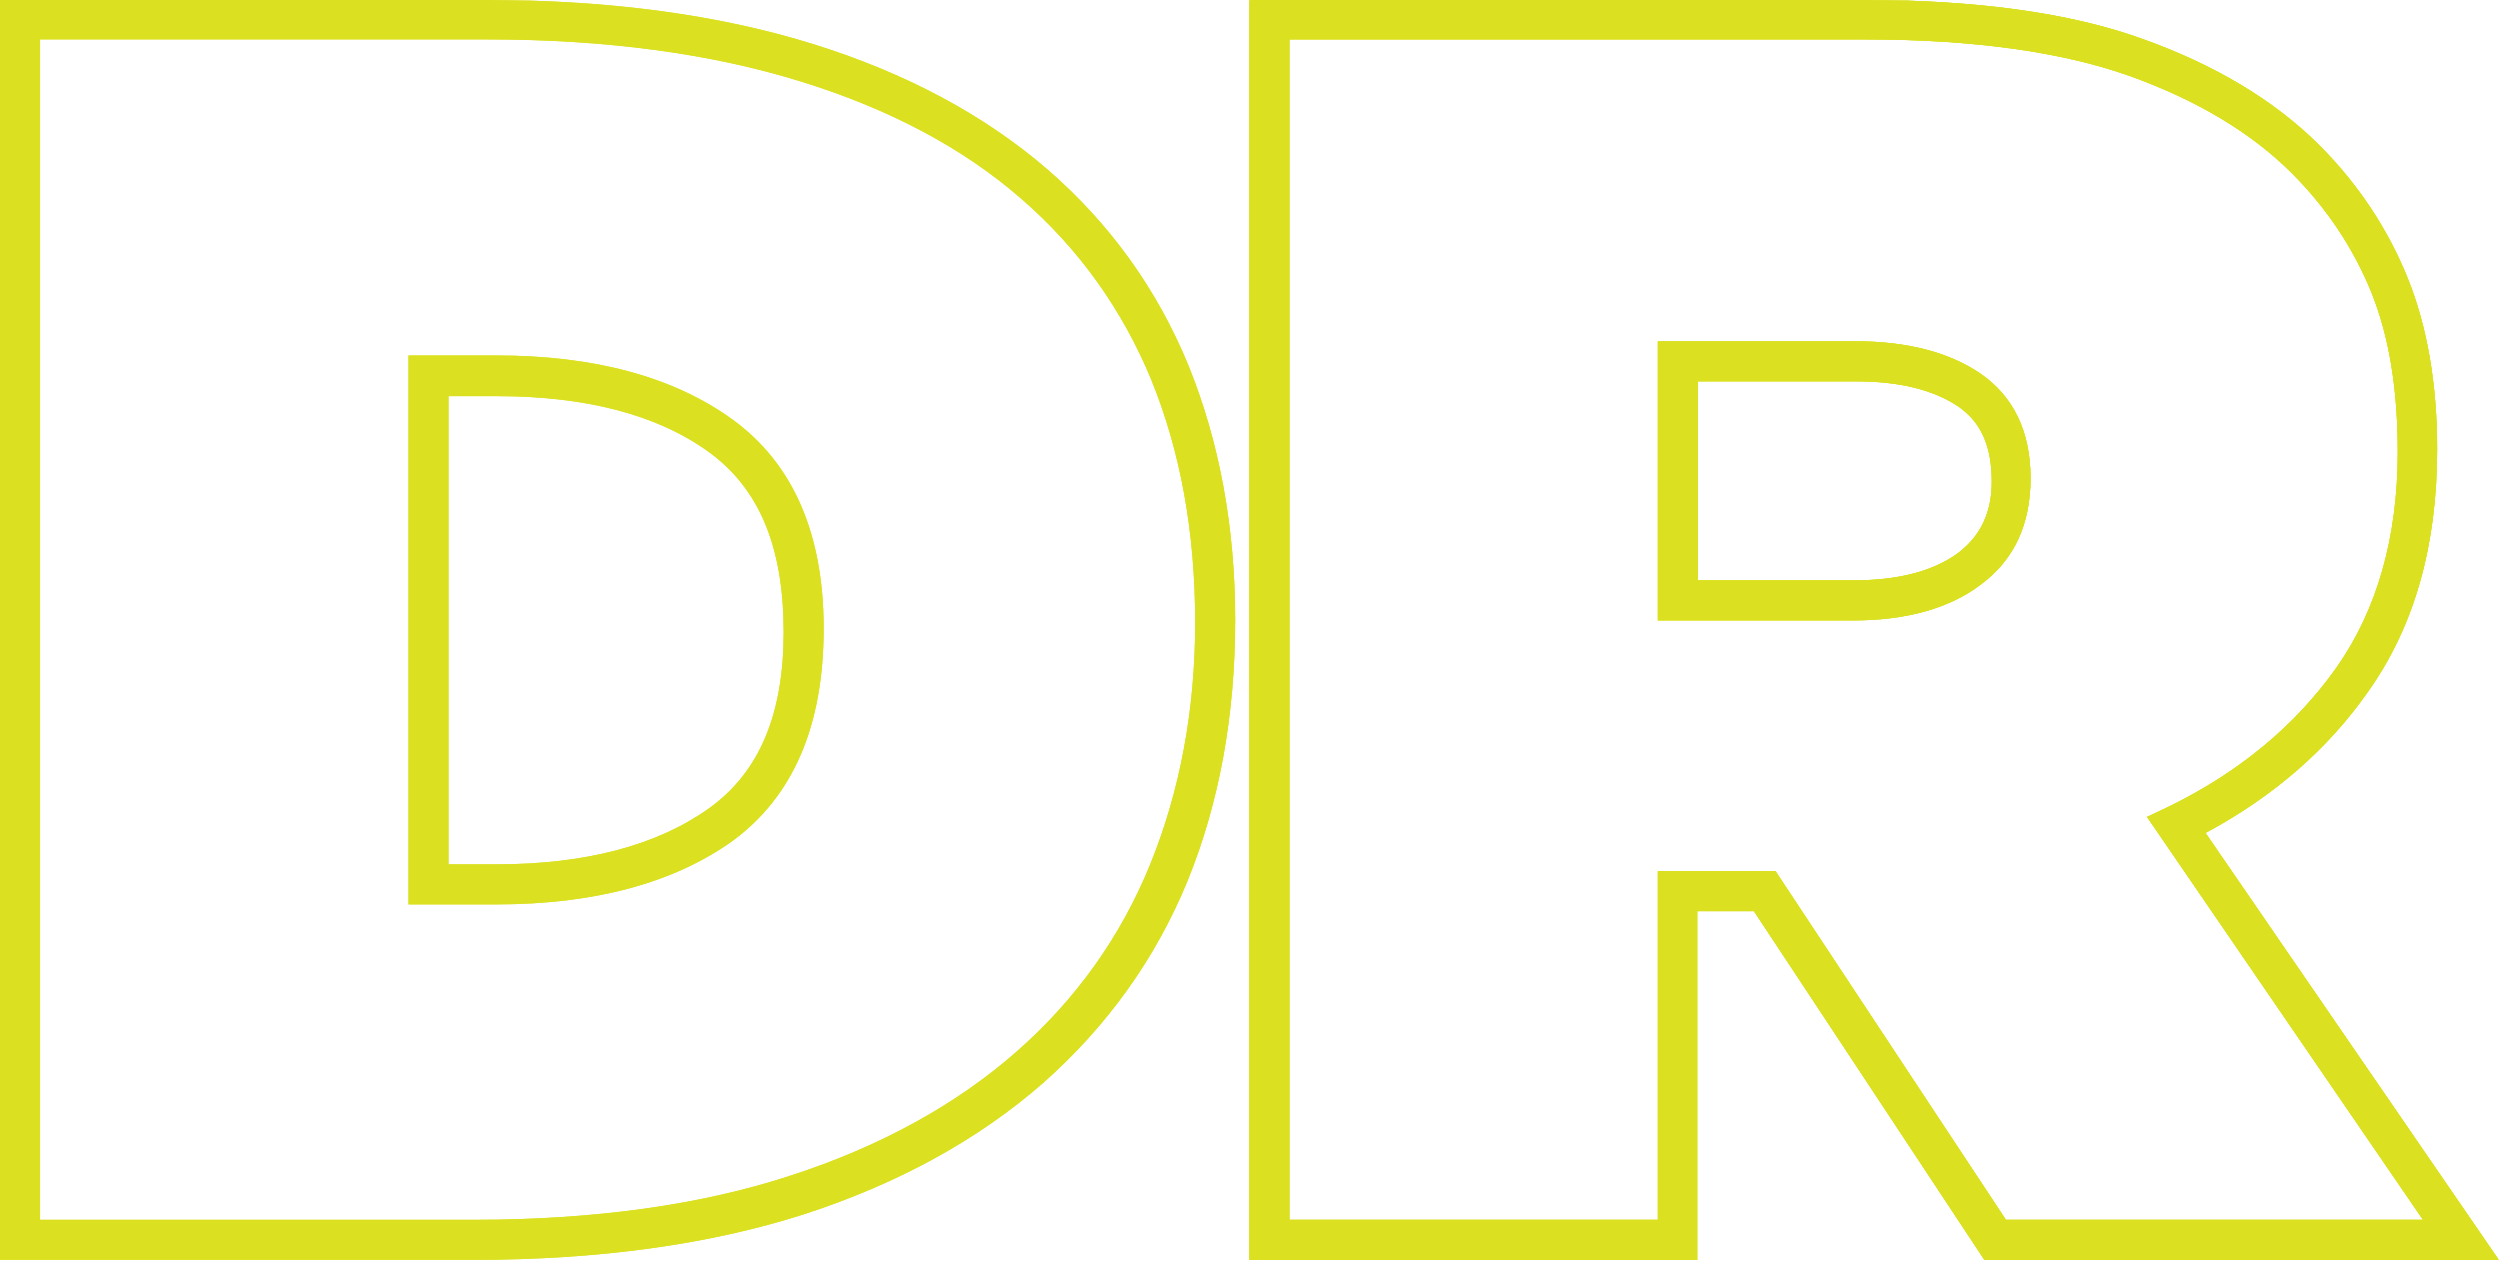 <?xml version="1.0" encoding="utf-8"?>
<!-- Generator: Adobe Illustrator 29.1.0, SVG Export Plug-In . SVG Version: 9.03 Build 55587)  -->
<svg version="1.1" id="Layer_1" xmlns="http://www.w3.org/2000/svg" xmlns:xlink="http://www.w3.org/1999/xlink" x="0px" y="0px"
	 viewBox="0 0 405.8 204.7" style="enable-background:new 0 0 405.8 204.7;" xml:space="preserve">
<style type="text/css">
	.st0{clip-path:url(#SVGID_00000083071992203108254550000005210970608457392043_);}
</style>
<g>
	<g>
		<g>
			<defs>
				<path id="SVGID_1_" d="M72.8,140.3h7.8c14.5,0,26.1-3.1,34.5-9.1c8.2-5.9,12.1-15.3,12.1-28.6c0-13.9-4-23.3-12.1-29.2
					c-8.4-6.1-20-9.1-34.5-9.1h-7.8V140.3z M80.6,146.8H66.3V57.7h14.3c15.9,0,28.8,3.5,38.3,10.4c9.8,7.1,14.8,18.5,14.8,33.9
					c0,15.9-5,27.3-14.8,34.5C109.4,143.3,96.5,146.8,80.6,146.8z M6.5,198h70.4c19.6,0,36.9-2.4,51.5-7.2
					c14.5-4.7,26.8-11.5,36.5-20s17-18.7,21.8-30.5s7.3-25,7.3-39.2c0-14.8-2.4-27.8-7.1-39.4c-4.7-11.4-11.8-21.4-21.2-29.5
					c-9.4-8.2-21.5-14.6-35.8-19c-14.5-4.5-31.5-6.8-50.7-6.8H6.5V198z M76.9,204.5H0V0h79.1c19.9,0,37.6,2.4,52.7,7.1
					c15.2,4.7,28,11.6,38.1,20.3c10.2,8.8,17.9,19.5,23,31.9c5,12.3,7.6,26.2,7.6,41.3c0,15.6-2.6,29.7-7.7,42.3
					c-5.2,12.7-13.1,23.7-23.5,32.9c-10.4,9.1-23.4,16.3-38.8,21.3C115.2,202,97.2,204.5,76.9,204.5z"/>
			</defs>
			<use xlink:href="#SVGID_1_"  style="overflow:visible;fill:#DBE120;"/>
			<clipPath id="SVGID_00000004533945928309194150000009298475961198888098_">
				<use xlink:href="#SVGID_1_"  style="overflow:visible;"/>
			</clipPath>
		</g>
		<g>
			<defs>
				<path id="SVGID_00000150075240540264190140000005768381070549426847_" d="M0,0.1v204.4h76.9c20.3,0,38.3-2.5,53.6-7.4l0,0
					c15.4-5,28.4-12.2,38.8-21.3l0,0c10.4-9.2,18.3-20.2,23.5-32.9l0,0c5.1-12.6,7.7-26.7,7.7-42.3l0,0c0-15.1-2.6-29-7.6-41.3l0,0
					c-5.1-12.4-12.8-23.1-23-31.9l0,0c-10.1-8.7-22.9-15.6-38.1-20.3l0,0C118.5,3,103.1,0.6,86,0.1l0,0H0z M6.5,6.4h72.7
					c19.2,0,36.2,2.3,50.7,6.8l0,0c14.3,4.4,26.4,10.8,35.8,19l0,0c9.4,8.1,16.5,18.1,21.2,29.5l0,0c4.7,11.6,7.1,24.6,7.1,39.4l0,0
					c0,14.2-2.5,27.4-7.3,39.2l0,0c-4.8,11.8-12.1,22-21.8,30.5l0,0c-9.7,8.5-22,15.3-36.5,20l0,0c-14.6,4.8-31.9,7.2-51.5,7.2l0,0
					H6.5V6.4z M66.3,57.7v89.1h14.3c15.9,0,28.8-3.5,38.3-10.3l0,0c9.8-7.2,14.8-18.6,14.8-34.5l0,0c0-15.4-5-26.8-14.8-33.9l0,0
					c-9.5-6.9-22.4-10.4-38.3-10.4l0,0H66.3z M72.8,64.3h7.8c14.5,0,26.1,3,34.5,9.1l0,0c8.1,5.9,12.1,15.3,12.1,29.2l0,0
					c0,13.3-3.9,22.7-12.1,28.6l0,0c-8.4,6-20,9.1-34.5,9.1l0,0h-7.8V64.3z"/>
			</defs>
			<use xlink:href="#SVGID_00000150075240540264190140000005768381070549426847_"  style="overflow:visible;fill:#DBE120;"/>
			<clipPath id="SVGID_00000057850483997612622650000005923716840322933133_">
				<use xlink:href="#SVGID_00000150075240540264190140000005768381070549426847_"  style="overflow:visible;"/>
			</clipPath>
		</g>
	</g>
	<g>
		<g>
			<defs>
				<path id="SVGID_00000102539258964608244870000006836339170357939086_" d="M275.6,94.2H301c7.2,0,12.8-1.5,16.8-4.4
					c3.7-2.8,5.5-6.6,5.5-11.6c0-5.9-1.8-9.7-5.4-12.2c-4-2.7-9.5-4.1-16.6-4.1h-25.7L275.6,94.2L275.6,94.2z M300.9,100.7h-31.8
					V55.4h32.1c8.4,0,15.2,1.8,20.2,5.2c5.4,3.7,8.2,9.4,8.2,17s-2.7,13.3-8.1,17.3C316.5,98.7,309.5,100.7,300.9,100.7z M325.6,198
					h67.7l-44.8-65.4l3.4-1.6c11.5-5.6,20.7-13.2,27.4-22.7c6.6-9.4,9.9-21.2,9.9-34.9c0-10.3-1.4-18.8-4.3-26
					c-2.9-7.1-7.2-13.6-12.9-19.3c-6.6-6.6-15.5-11.9-26.4-15.8c-11-3.9-25.4-5.9-42.7-5.9h-93.6V198h59.8v-56.6h19.1L325.6,198z
					 M405.6,204.5h-83.5l-37.4-56.6h-9.2v56.6h-72.7V0h100.1c18,0,33.1,2.1,44.8,6.3c11.8,4.2,21.5,10,28.8,17.3
					c6.3,6.3,11.1,13.6,14.3,21.5c3.2,7.9,4.8,17.3,4.8,27.8c0,15.7-3.7,28.7-11.1,39.2c-6.6,9.5-15.5,17.2-26.5,23.1L405.6,204.5z"
					/>
			</defs>
			<use xlink:href="#SVGID_00000102539258964608244870000006836339170357939086_"  style="overflow:visible;fill:#DBE120;"/>
			<clipPath id="SVGID_00000018212744099913693770000012149258293650906259_">
				<use xlink:href="#SVGID_00000102539258964608244870000006836339170357939086_"  style="overflow:visible;"/>
			</clipPath>
		</g>
		<g>
			<defs>
				<path id="SVGID_00000052086933167932414250000003379067588037554568_" d="M202.8,0.1v204.4h72.7v-56.6h9.2l37.4,56.6h83.5
					L358,135.2c11-5.9,19.9-13.6,26.5-23.1l0,0c7.4-10.5,11.1-23.5,11.1-39.2l0,0c0-10.5-1.6-19.9-4.8-27.8l0,0
					c-3.2-7.9-8-15.2-14.3-21.5l0,0c-7.3-7.3-17-13.1-28.8-17.3l0,0c-10.2-3.7-23.1-5.7-38.1-6.2l0,0H202.8z M209.3,6.4h93.6
					c17.3,0,31.7,2,42.7,5.9l0,0c10.9,3.9,19.8,9.2,26.4,15.8l0,0c5.7,5.7,10,12.2,12.9,19.3l0,0c2.9,7.2,4.3,15.7,4.3,26l0,0
					c0,13.7-3.3,25.5-9.9,34.9l0,0c-6.7,9.5-15.9,17.1-27.4,22.7l0,0l-3.4,1.6l44.8,65.4h-67.7l-37.4-56.6h-19.1V198h-59.8V6.4z
					 M269.1,55.4v45.3h31.8c8.6,0,15.6-2,20.6-5.8l0,0c5.4-4,8.1-9.7,8.1-17.3l0,0c0-7.6-2.8-13.3-8.2-17l0,0
					c-5-3.4-11.8-5.2-20.2-5.2l0,0H269.1z M275.6,61.9h25.7c7.1,0,12.6,1.4,16.6,4.1l0,0c3.6,2.5,5.4,6.3,5.4,12.2l0,0
					c0,5-1.8,8.8-5.5,11.6l0,0c-4,2.9-9.6,4.4-16.8,4.4l0,0h-25.4V61.9z"/>
			</defs>
			<use xlink:href="#SVGID_00000052086933167932414250000003379067588037554568_"  style="overflow:visible;fill:#DBE120;"/>
			<clipPath id="SVGID_00000148647800872137969270000005789252370994656132_">
				<use xlink:href="#SVGID_00000052086933167932414250000003379067588037554568_"  style="overflow:visible;"/>
			</clipPath>
			<g style="clip-path:url(#SVGID_00000148647800872137969270000005789252370994656132_);">
				<g>
					<defs>
						<rect id="SVGID_00000132061755875530148300000002449600663230842269_" x="202.8" width="203" height="204.7"/>
					</defs>
					<use xlink:href="#SVGID_00000132061755875530148300000002449600663230842269_"  style="overflow:visible;fill:#DBE120;"/>
					<clipPath id="SVGID_00000176760665393724849440000014574092102654688942_">
						<use xlink:href="#SVGID_00000132061755875530148300000002449600663230842269_"  style="overflow:visible;"/>
					</clipPath>
				</g>
			</g>
		</g>
	</g>
</g>
</svg>
